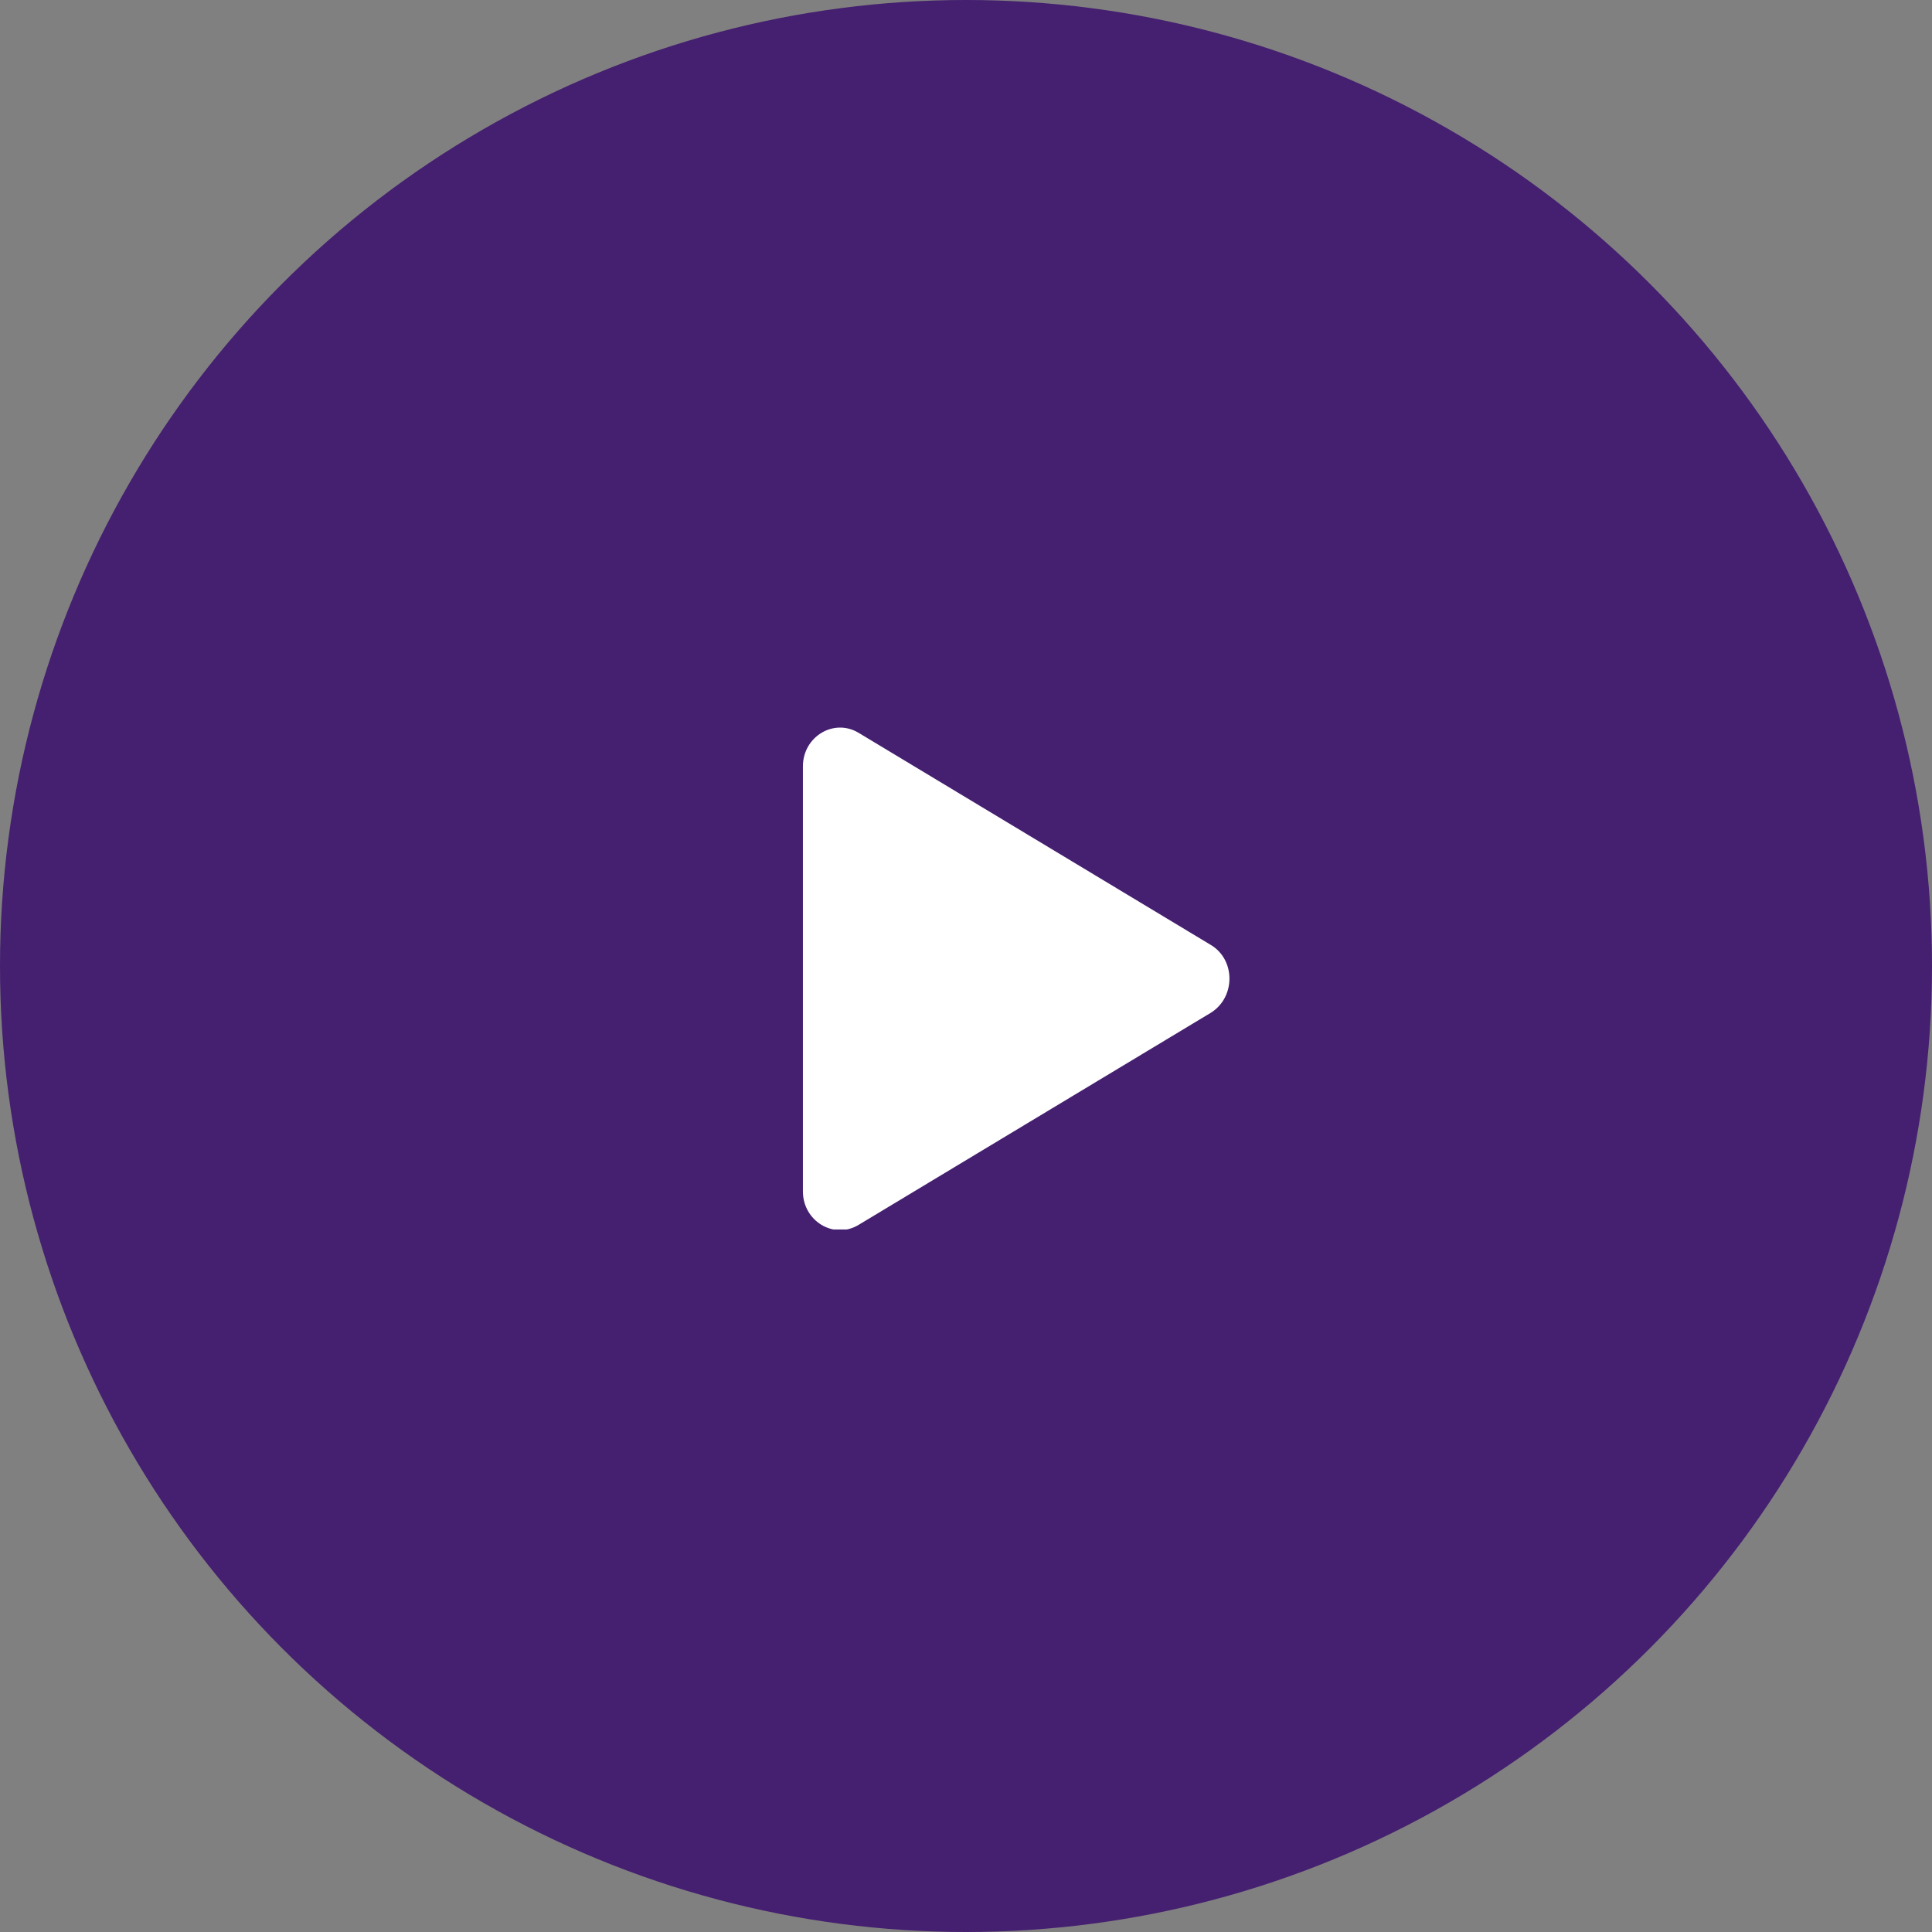 <svg width="77" height="77" viewBox="0 0 77 77" fill="none" xmlns="http://www.w3.org/2000/svg">
<rect x="0" y="0" width="77" height="77" fill="#808080" stroke="none"/>
<circle cx="38.5" cy="38.5" r="38.5" fill="#451F70"/>
<g clip-path="url(#clip0_1_6056)">
<path d="M48.261 37.663L34.217 29.205C33.232 28.614 32 29.359 32 30.542V47.483C32 48.665 33.232 49.411 34.217 48.819L48.261 40.362C49.246 39.745 49.246 38.254 48.261 37.663Z" fill="white"/>
</g>
<defs>
<clipPath id="clip0_1_6056">
<rect width="17" height="20" fill="white" transform="translate(32 29)"/>
</clipPath>
</defs>
</svg>
